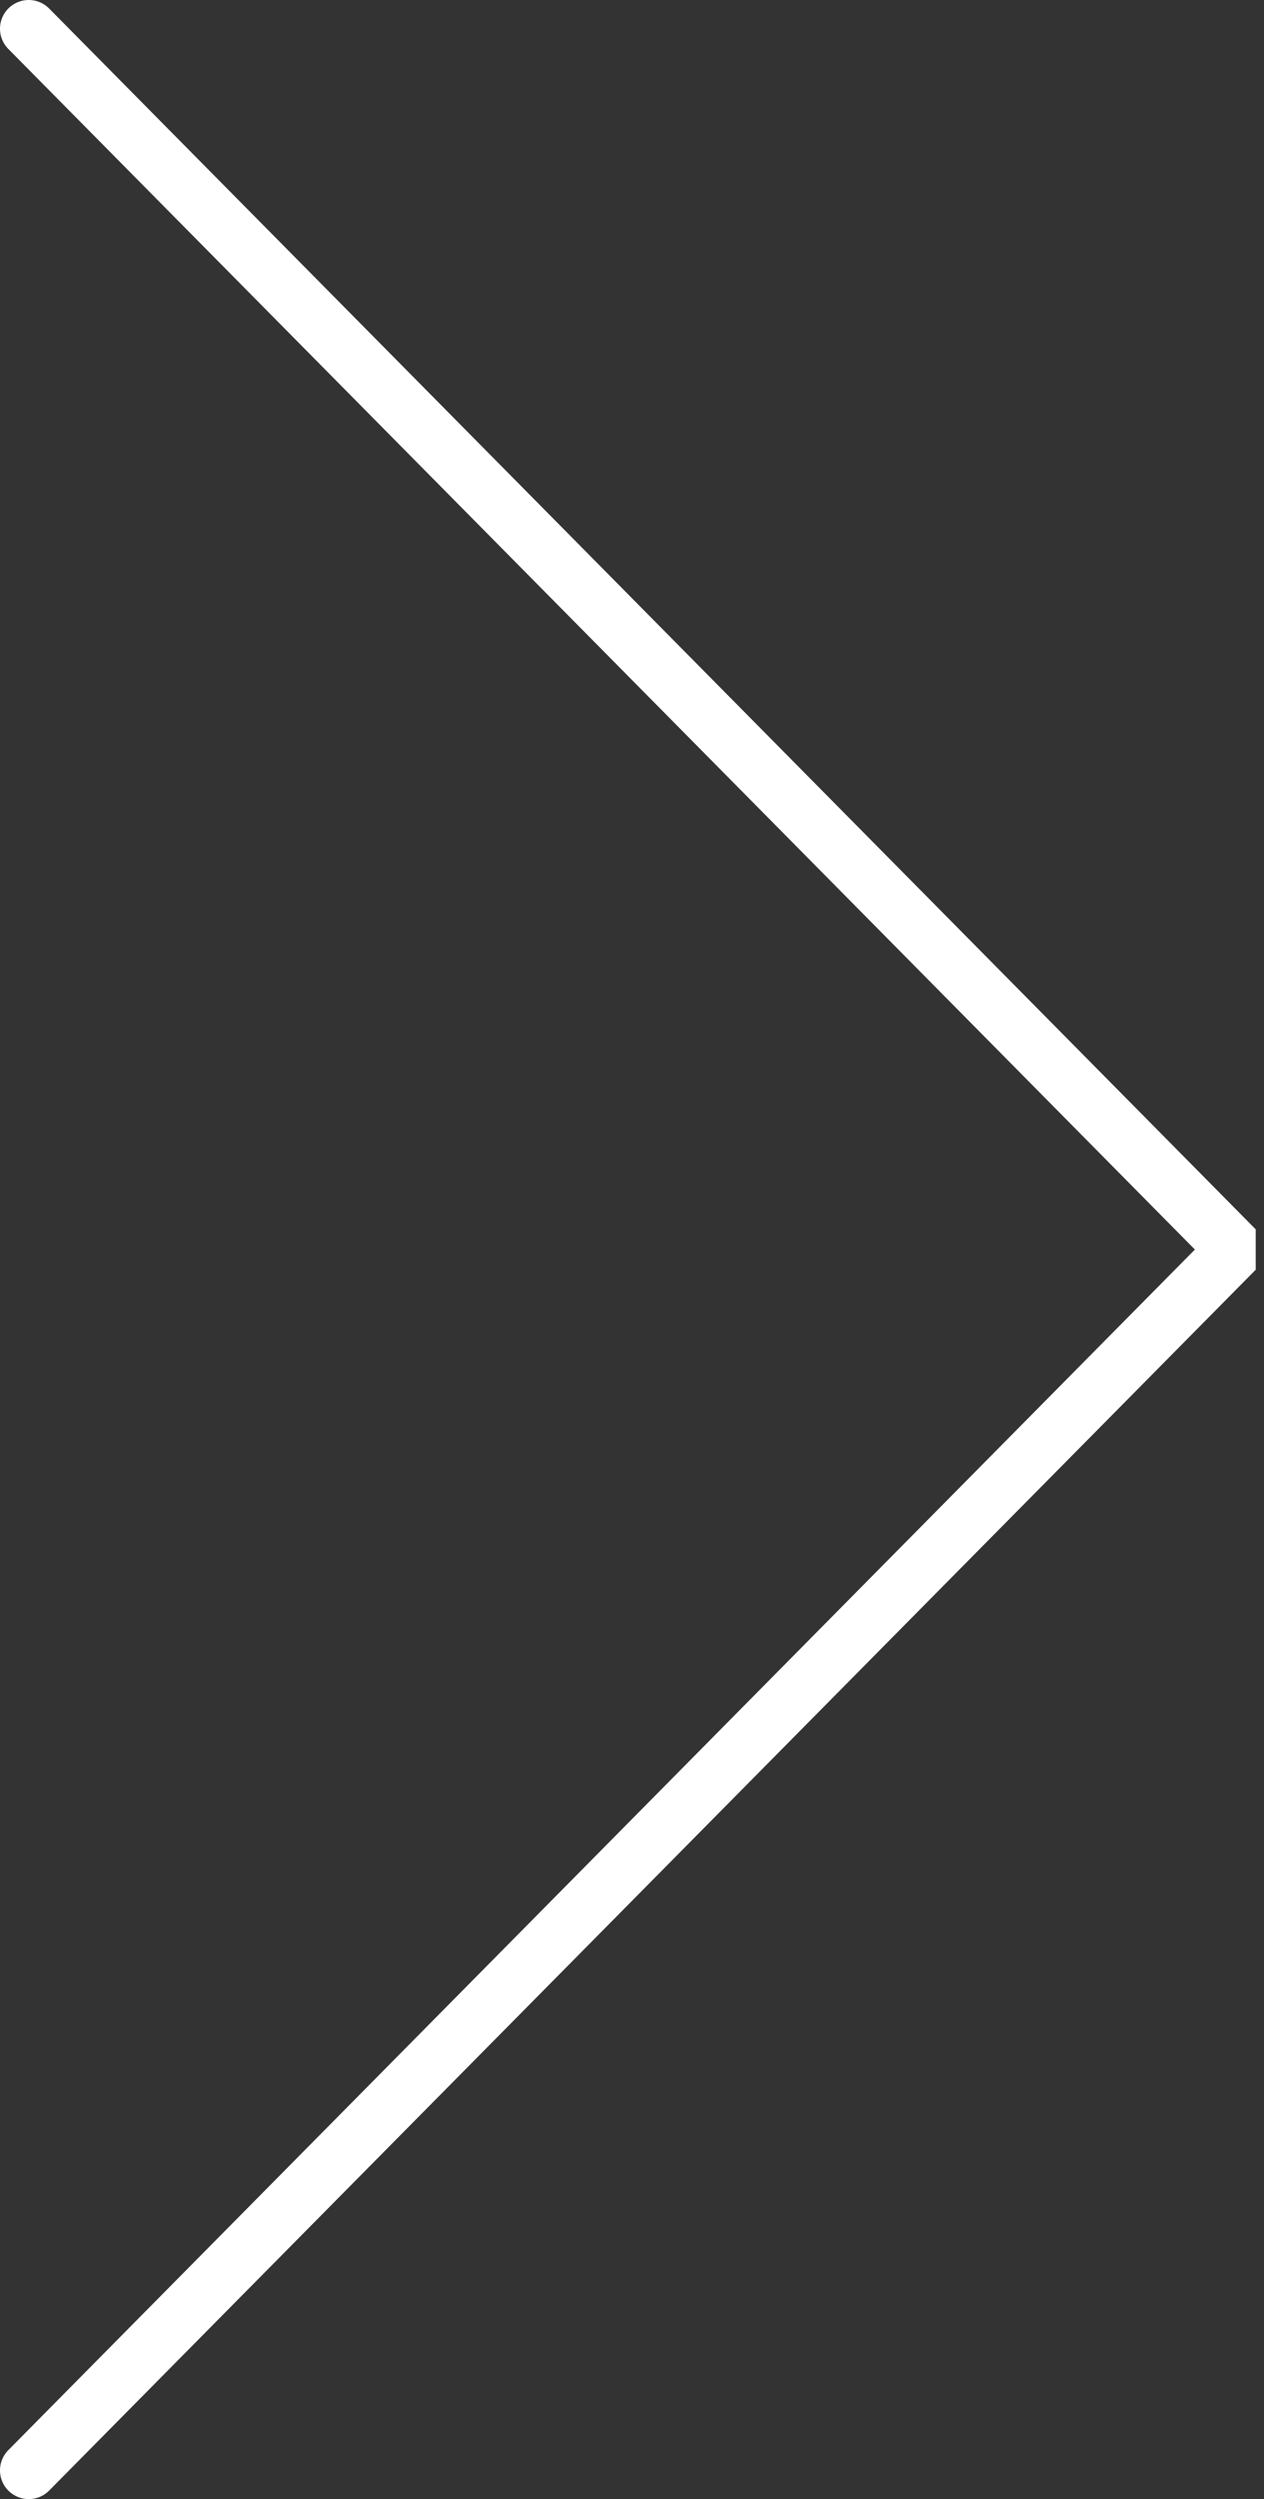 <svg width="44" height="87" viewBox="0 0 44 87" fill="none" xmlns="http://www.w3.org/2000/svg">
<rect x="0" y="0" width="44" height="87" fill="#333333" stroke="none"/>
<path d="M1 86L43 43.5L1 1" stroke="white" stroke-width="2" stroke-linecap="round" stroke-linejoin="bevel"/>
</svg>
